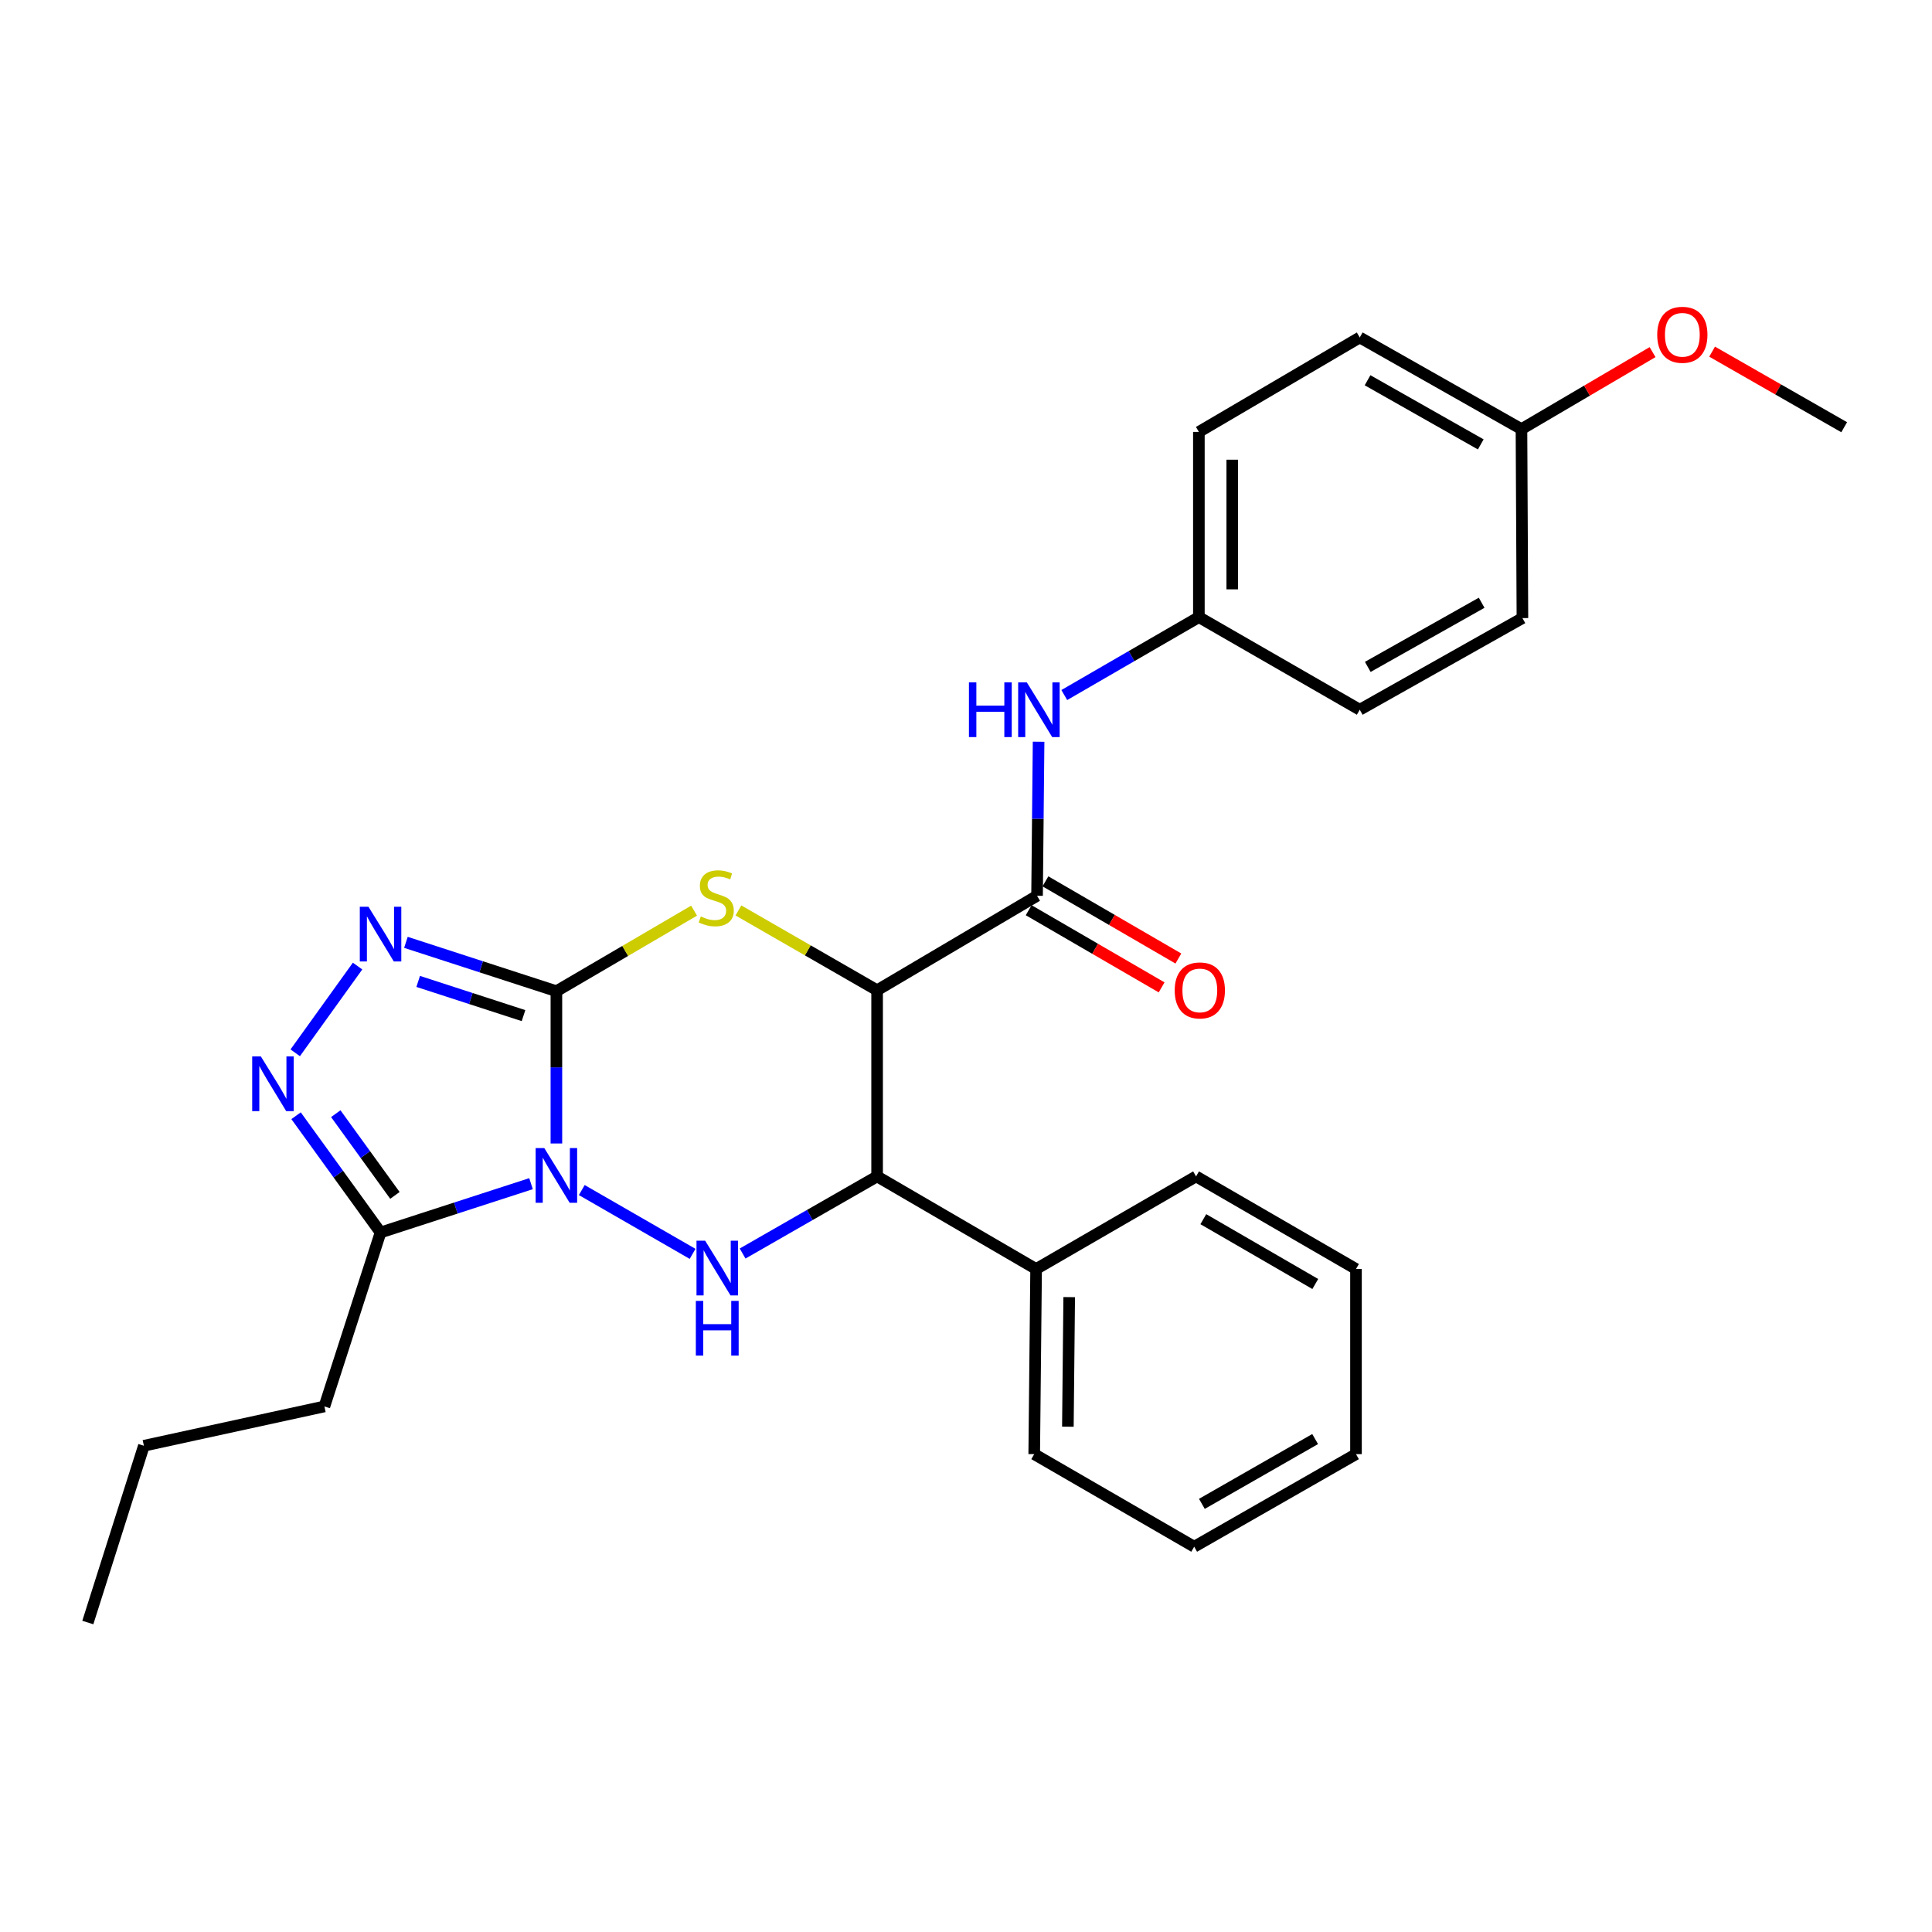 <?xml version='1.0' encoding='iso-8859-1'?>
<svg version='1.1' baseProfile='full'
              xmlns='http://www.w3.org/2000/svg'
                      xmlns:rdkit='http://www.rdkit.org/xml'
                      xmlns:xlink='http://www.w3.org/1999/xlink'
                  xml:space='preserve'
width='1000px' height='1000px' viewBox='0 0 1000 1000'>
<!-- END OF HEADER -->
<rect style='opacity:1.0;fill:#FFFFFF;stroke:none' width='1000' height='1000' x='0' y='0'> </rect>
<path class='bond-0' d='M 287.988,591.863 L 287.988,552.454' style='fill:none;fill-rule:evenodd;stroke:#0000FF;stroke-width:6px;stroke-linecap:butt;stroke-linejoin:miter;stroke-opacity:1' />
<path class='bond-0' d='M 287.988,552.454 L 287.988,513.045' style='fill:none;fill-rule:evenodd;stroke:#000000;stroke-width:6px;stroke-linecap:butt;stroke-linejoin:miter;stroke-opacity:1' />
<path class='bond-3' d='M 301.129,615.975 L 358.485,648.999' style='fill:none;fill-rule:evenodd;stroke:#0000FF;stroke-width:6px;stroke-linecap:butt;stroke-linejoin:miter;stroke-opacity:1' />
<path class='bond-6' d='M 274.855,612.667 L 235.914,625.299' style='fill:none;fill-rule:evenodd;stroke:#0000FF;stroke-width:6px;stroke-linecap:butt;stroke-linejoin:miter;stroke-opacity:1' />
<path class='bond-6' d='M 235.914,625.299 L 196.973,637.93' style='fill:none;fill-rule:evenodd;stroke:#000000;stroke-width:6px;stroke-linecap:butt;stroke-linejoin:miter;stroke-opacity:1' />
<path class='bond-2' d='M 287.988,513.045 L 323.62,492.197' style='fill:none;fill-rule:evenodd;stroke:#000000;stroke-width:6px;stroke-linecap:butt;stroke-linejoin:miter;stroke-opacity:1' />
<path class='bond-2' d='M 323.62,492.197 L 359.252,471.349' style='fill:none;fill-rule:evenodd;stroke:#CCCC00;stroke-width:6px;stroke-linecap:butt;stroke-linejoin:miter;stroke-opacity:1' />
<path class='bond-4' d='M 287.988,513.045 L 249.046,500.401' style='fill:none;fill-rule:evenodd;stroke:#000000;stroke-width:6px;stroke-linecap:butt;stroke-linejoin:miter;stroke-opacity:1' />
<path class='bond-4' d='M 249.046,500.401 L 210.105,487.758' style='fill:none;fill-rule:evenodd;stroke:#0000FF;stroke-width:6px;stroke-linecap:butt;stroke-linejoin:miter;stroke-opacity:1' />
<path class='bond-4' d='M 270.97,525.683 L 243.711,516.833' style='fill:none;fill-rule:evenodd;stroke:#000000;stroke-width:6px;stroke-linecap:butt;stroke-linejoin:miter;stroke-opacity:1' />
<path class='bond-4' d='M 243.711,516.833 L 216.453,507.982' style='fill:none;fill-rule:evenodd;stroke:#0000FF;stroke-width:6px;stroke-linecap:butt;stroke-linejoin:miter;stroke-opacity:1' />
<path class='bond-1' d='M 453.989,512.556 L 453.989,608.907' style='fill:none;fill-rule:evenodd;stroke:#000000;stroke-width:6px;stroke-linecap:butt;stroke-linejoin:miter;stroke-opacity:1' />
<path class='bond-8' d='M 453.989,512.556 L 536.778,463.656' style='fill:none;fill-rule:evenodd;stroke:#000000;stroke-width:6px;stroke-linecap:butt;stroke-linejoin:miter;stroke-opacity:1' />
<path class='bond-29' d='M 453.989,512.556 L 418.1,491.899' style='fill:none;fill-rule:evenodd;stroke:#000000;stroke-width:6px;stroke-linecap:butt;stroke-linejoin:miter;stroke-opacity:1' />
<path class='bond-29' d='M 418.1,491.899 L 382.211,471.243' style='fill:none;fill-rule:evenodd;stroke:#CCCC00;stroke-width:6px;stroke-linecap:butt;stroke-linejoin:miter;stroke-opacity:1' />
<path class='bond-5' d='M 384.372,648.823 L 419.18,628.865' style='fill:none;fill-rule:evenodd;stroke:#0000FF;stroke-width:6px;stroke-linecap:butt;stroke-linejoin:miter;stroke-opacity:1' />
<path class='bond-5' d='M 419.18,628.865 L 453.989,608.907' style='fill:none;fill-rule:evenodd;stroke:#000000;stroke-width:6px;stroke-linecap:butt;stroke-linejoin:miter;stroke-opacity:1' />
<path class='bond-28' d='M 185.078,500.039 L 152.806,544.93' style='fill:none;fill-rule:evenodd;stroke:#0000FF;stroke-width:6px;stroke-linecap:butt;stroke-linejoin:miter;stroke-opacity:1' />
<path class='bond-11' d='M 453.989,608.907 L 536.289,656.837' style='fill:none;fill-rule:evenodd;stroke:#000000;stroke-width:6px;stroke-linecap:butt;stroke-linejoin:miter;stroke-opacity:1' />
<path class='bond-7' d='M 196.973,637.93 L 175.108,607.716' style='fill:none;fill-rule:evenodd;stroke:#000000;stroke-width:6px;stroke-linecap:butt;stroke-linejoin:miter;stroke-opacity:1' />
<path class='bond-7' d='M 175.108,607.716 L 153.243,577.501' style='fill:none;fill-rule:evenodd;stroke:#0000FF;stroke-width:6px;stroke-linecap:butt;stroke-linejoin:miter;stroke-opacity:1' />
<path class='bond-7' d='M 204.409,618.738 L 189.104,597.588' style='fill:none;fill-rule:evenodd;stroke:#000000;stroke-width:6px;stroke-linecap:butt;stroke-linejoin:miter;stroke-opacity:1' />
<path class='bond-7' d='M 189.104,597.588 L 173.798,576.438' style='fill:none;fill-rule:evenodd;stroke:#0000FF;stroke-width:6px;stroke-linecap:butt;stroke-linejoin:miter;stroke-opacity:1' />
<path class='bond-14' d='M 196.973,637.93 L 167.911,727.966' style='fill:none;fill-rule:evenodd;stroke:#000000;stroke-width:6px;stroke-linecap:butt;stroke-linejoin:miter;stroke-opacity:1' />
<path class='bond-9' d='M 536.778,463.656 L 537.176,423.788' style='fill:none;fill-rule:evenodd;stroke:#000000;stroke-width:6px;stroke-linecap:butt;stroke-linejoin:miter;stroke-opacity:1' />
<path class='bond-9' d='M 537.176,423.788 L 537.573,383.92' style='fill:none;fill-rule:evenodd;stroke:#0000FF;stroke-width:6px;stroke-linecap:butt;stroke-linejoin:miter;stroke-opacity:1' />
<path class='bond-10' d='M 532.442,471.126 L 566.849,491.097' style='fill:none;fill-rule:evenodd;stroke:#000000;stroke-width:6px;stroke-linecap:butt;stroke-linejoin:miter;stroke-opacity:1' />
<path class='bond-10' d='M 566.849,491.097 L 601.255,511.067' style='fill:none;fill-rule:evenodd;stroke:#FF0000;stroke-width:6px;stroke-linecap:butt;stroke-linejoin:miter;stroke-opacity:1' />
<path class='bond-10' d='M 541.114,456.185 L 575.521,476.155' style='fill:none;fill-rule:evenodd;stroke:#000000;stroke-width:6px;stroke-linecap:butt;stroke-linejoin:miter;stroke-opacity:1' />
<path class='bond-10' d='M 575.521,476.155 L 609.927,496.126' style='fill:none;fill-rule:evenodd;stroke:#FF0000;stroke-width:6px;stroke-linecap:butt;stroke-linejoin:miter;stroke-opacity:1' />
<path class='bond-12' d='M 550.87,359.751 L 585.703,339.586' style='fill:none;fill-rule:evenodd;stroke:#0000FF;stroke-width:6px;stroke-linecap:butt;stroke-linejoin:miter;stroke-opacity:1' />
<path class='bond-12' d='M 585.703,339.586 L 620.537,319.422' style='fill:none;fill-rule:evenodd;stroke:#000000;stroke-width:6px;stroke-linecap:butt;stroke-linejoin:miter;stroke-opacity:1' />
<path class='bond-20' d='M 536.289,656.837 L 535.31,752.66' style='fill:none;fill-rule:evenodd;stroke:#000000;stroke-width:6px;stroke-linecap:butt;stroke-linejoin:miter;stroke-opacity:1' />
<path class='bond-20' d='M 553.417,671.387 L 552.732,738.463' style='fill:none;fill-rule:evenodd;stroke:#000000;stroke-width:6px;stroke-linecap:butt;stroke-linejoin:miter;stroke-opacity:1' />
<path class='bond-21' d='M 536.289,656.837 L 619.078,608.907' style='fill:none;fill-rule:evenodd;stroke:#000000;stroke-width:6px;stroke-linecap:butt;stroke-linejoin:miter;stroke-opacity:1' />
<path class='bond-15' d='M 620.537,319.422 L 703.806,367.353' style='fill:none;fill-rule:evenodd;stroke:#000000;stroke-width:6px;stroke-linecap:butt;stroke-linejoin:miter;stroke-opacity:1' />
<path class='bond-16' d='M 620.537,319.422 L 620.537,223.56' style='fill:none;fill-rule:evenodd;stroke:#000000;stroke-width:6px;stroke-linecap:butt;stroke-linejoin:miter;stroke-opacity:1' />
<path class='bond-16' d='M 637.813,305.043 L 637.813,237.94' style='fill:none;fill-rule:evenodd;stroke:#000000;stroke-width:6px;stroke-linecap:butt;stroke-linejoin:miter;stroke-opacity:1' />
<path class='bond-13' d='M 787.508,222.111 L 703.806,174.67' style='fill:none;fill-rule:evenodd;stroke:#000000;stroke-width:6px;stroke-linecap:butt;stroke-linejoin:miter;stroke-opacity:1' />
<path class='bond-13' d='M 766.434,230.024 L 707.843,196.815' style='fill:none;fill-rule:evenodd;stroke:#000000;stroke-width:6px;stroke-linecap:butt;stroke-linejoin:miter;stroke-opacity:1' />
<path class='bond-19' d='M 787.508,222.111 L 821.435,202.183' style='fill:none;fill-rule:evenodd;stroke:#000000;stroke-width:6px;stroke-linecap:butt;stroke-linejoin:miter;stroke-opacity:1' />
<path class='bond-19' d='M 821.435,202.183 L 855.363,182.255' style='fill:none;fill-rule:evenodd;stroke:#FF0000;stroke-width:6px;stroke-linecap:butt;stroke-linejoin:miter;stroke-opacity:1' />
<path class='bond-31' d='M 787.508,222.111 L 788.007,319.921' style='fill:none;fill-rule:evenodd;stroke:#000000;stroke-width:6px;stroke-linecap:butt;stroke-linejoin:miter;stroke-opacity:1' />
<path class='bond-23' d='M 167.911,727.966 L 74.478,748.322' style='fill:none;fill-rule:evenodd;stroke:#000000;stroke-width:6px;stroke-linecap:butt;stroke-linejoin:miter;stroke-opacity:1' />
<path class='bond-17' d='M 703.806,367.353 L 788.007,319.921' style='fill:none;fill-rule:evenodd;stroke:#000000;stroke-width:6px;stroke-linecap:butt;stroke-linejoin:miter;stroke-opacity:1' />
<path class='bond-17' d='M 707.957,345.186 L 766.898,311.984' style='fill:none;fill-rule:evenodd;stroke:#000000;stroke-width:6px;stroke-linecap:butt;stroke-linejoin:miter;stroke-opacity:1' />
<path class='bond-18' d='M 620.537,223.56 L 703.806,174.67' style='fill:none;fill-rule:evenodd;stroke:#000000;stroke-width:6px;stroke-linecap:butt;stroke-linejoin:miter;stroke-opacity:1' />
<path class='bond-22' d='M 886.19,182.02 L 920.368,201.576' style='fill:none;fill-rule:evenodd;stroke:#FF0000;stroke-width:6px;stroke-linecap:butt;stroke-linejoin:miter;stroke-opacity:1' />
<path class='bond-22' d='M 920.368,201.576 L 954.545,221.132' style='fill:none;fill-rule:evenodd;stroke:#000000;stroke-width:6px;stroke-linecap:butt;stroke-linejoin:miter;stroke-opacity:1' />
<path class='bond-26' d='M 535.31,752.66 L 618.109,800.582' style='fill:none;fill-rule:evenodd;stroke:#000000;stroke-width:6px;stroke-linecap:butt;stroke-linejoin:miter;stroke-opacity:1' />
<path class='bond-25' d='M 619.078,608.907 L 701.858,656.837' style='fill:none;fill-rule:evenodd;stroke:#000000;stroke-width:6px;stroke-linecap:butt;stroke-linejoin:miter;stroke-opacity:1' />
<path class='bond-25' d='M 622.839,631.047 L 680.785,664.598' style='fill:none;fill-rule:evenodd;stroke:#000000;stroke-width:6px;stroke-linecap:butt;stroke-linejoin:miter;stroke-opacity:1' />
<path class='bond-24' d='M 74.478,748.322 L 45.455,839.817' style='fill:none;fill-rule:evenodd;stroke:#000000;stroke-width:6px;stroke-linecap:butt;stroke-linejoin:miter;stroke-opacity:1' />
<path class='bond-27' d='M 701.858,656.837 L 701.858,752.66' style='fill:none;fill-rule:evenodd;stroke:#000000;stroke-width:6px;stroke-linecap:butt;stroke-linejoin:miter;stroke-opacity:1' />
<path class='bond-30' d='M 618.109,800.582 L 701.858,752.66' style='fill:none;fill-rule:evenodd;stroke:#000000;stroke-width:6px;stroke-linecap:butt;stroke-linejoin:miter;stroke-opacity:1' />
<path class='bond-30' d='M 622.091,778.399 L 680.716,744.854' style='fill:none;fill-rule:evenodd;stroke:#000000;stroke-width:6px;stroke-linecap:butt;stroke-linejoin:miter;stroke-opacity:1' />
<path  class='atom-0' d='M 281.728 594.248
L 291.008 609.248
Q 291.928 610.728, 293.408 613.408
Q 294.888 616.088, 294.968 616.248
L 294.968 594.248
L 298.728 594.248
L 298.728 622.568
L 294.848 622.568
L 284.888 606.168
Q 283.728 604.248, 282.488 602.048
Q 281.288 599.848, 280.928 599.168
L 280.928 622.568
L 277.248 622.568
L 277.248 594.248
L 281.728 594.248
' fill='#0000FF'/>
<path  class='atom-3' d='M 362.729 474.354
Q 363.049 474.474, 364.369 475.034
Q 365.689 475.594, 367.129 475.954
Q 368.609 476.274, 370.049 476.274
Q 372.729 476.274, 374.289 474.994
Q 375.849 473.674, 375.849 471.394
Q 375.849 469.834, 375.049 468.874
Q 374.289 467.914, 373.089 467.394
Q 371.889 466.874, 369.889 466.274
Q 367.369 465.514, 365.849 464.794
Q 364.369 464.074, 363.289 462.554
Q 362.249 461.034, 362.249 458.474
Q 362.249 454.914, 364.649 452.714
Q 367.089 450.514, 371.889 450.514
Q 375.169 450.514, 378.889 452.074
L 377.969 455.154
Q 374.569 453.754, 372.009 453.754
Q 369.249 453.754, 367.729 454.914
Q 366.209 456.034, 366.249 457.994
Q 366.249 459.514, 367.009 460.434
Q 367.809 461.354, 368.929 461.874
Q 370.089 462.394, 372.009 462.994
Q 374.569 463.794, 376.089 464.594
Q 377.609 465.394, 378.689 467.034
Q 379.809 468.634, 379.809 471.394
Q 379.809 475.314, 377.169 477.434
Q 374.569 479.514, 370.209 479.514
Q 367.689 479.514, 365.769 478.954
Q 363.889 478.434, 361.649 477.514
L 362.729 474.354
' fill='#CCCC00'/>
<path  class='atom-4' d='M 364.987 642.188
L 374.267 657.188
Q 375.187 658.668, 376.667 661.348
Q 378.147 664.028, 378.227 664.188
L 378.227 642.188
L 381.987 642.188
L 381.987 670.508
L 378.107 670.508
L 368.147 654.108
Q 366.987 652.188, 365.747 649.988
Q 364.547 647.788, 364.187 647.108
L 364.187 670.508
L 360.507 670.508
L 360.507 642.188
L 364.987 642.188
' fill='#0000FF'/>
<path  class='atom-4' d='M 360.167 673.34
L 364.007 673.34
L 364.007 685.38
L 378.487 685.38
L 378.487 673.34
L 382.327 673.34
L 382.327 701.66
L 378.487 701.66
L 378.487 688.58
L 364.007 688.58
L 364.007 701.66
L 360.167 701.66
L 360.167 673.34
' fill='#0000FF'/>
<path  class='atom-5' d='M 190.713 469.334
L 199.993 484.334
Q 200.913 485.814, 202.393 488.494
Q 203.873 491.174, 203.953 491.334
L 203.953 469.334
L 207.713 469.334
L 207.713 497.654
L 203.833 497.654
L 193.873 481.254
Q 192.713 479.334, 191.473 477.134
Q 190.273 474.934, 189.913 474.254
L 189.913 497.654
L 186.233 497.654
L 186.233 469.334
L 190.713 469.334
' fill='#0000FF'/>
<path  class='atom-8' d='M 135.018 546.806
L 144.298 561.806
Q 145.218 563.286, 146.698 565.966
Q 148.178 568.646, 148.258 568.806
L 148.258 546.806
L 152.018 546.806
L 152.018 575.126
L 148.138 575.126
L 138.178 558.726
Q 137.018 556.806, 135.778 554.606
Q 134.578 552.406, 134.218 551.726
L 134.218 575.126
L 130.538 575.126
L 130.538 546.806
L 135.018 546.806
' fill='#0000FF'/>
<path  class='atom-10' d='M 501.518 353.193
L 505.358 353.193
L 505.358 365.233
L 519.838 365.233
L 519.838 353.193
L 523.678 353.193
L 523.678 381.513
L 519.838 381.513
L 519.838 368.433
L 505.358 368.433
L 505.358 381.513
L 501.518 381.513
L 501.518 353.193
' fill='#0000FF'/>
<path  class='atom-10' d='M 531.478 353.193
L 540.758 368.193
Q 541.678 369.673, 543.158 372.353
Q 544.638 375.033, 544.718 375.193
L 544.718 353.193
L 548.478 353.193
L 548.478 381.513
L 544.598 381.513
L 534.638 365.113
Q 533.478 363.193, 532.238 360.993
Q 531.038 358.793, 530.678 358.113
L 530.678 381.513
L 526.998 381.513
L 526.998 353.193
L 531.478 353.193
' fill='#0000FF'/>
<path  class='atom-11' d='M 608.027 512.636
Q 608.027 505.836, 611.387 502.036
Q 614.747 498.236, 621.027 498.236
Q 627.307 498.236, 630.667 502.036
Q 634.027 505.836, 634.027 512.636
Q 634.027 519.516, 630.627 523.436
Q 627.227 527.316, 621.027 527.316
Q 614.787 527.316, 611.387 523.436
Q 608.027 519.556, 608.027 512.636
M 621.027 524.116
Q 625.347 524.116, 627.667 521.236
Q 630.027 518.316, 630.027 512.636
Q 630.027 507.076, 627.667 504.276
Q 625.347 501.436, 621.027 501.436
Q 616.707 501.436, 614.347 504.236
Q 612.027 507.036, 612.027 512.636
Q 612.027 518.356, 614.347 521.236
Q 616.707 524.116, 621.027 524.116
' fill='#FF0000'/>
<path  class='atom-20' d='M 857.777 173.281
Q 857.777 166.481, 861.137 162.681
Q 864.497 158.881, 870.777 158.881
Q 877.057 158.881, 880.417 162.681
Q 883.777 166.481, 883.777 173.281
Q 883.777 180.161, 880.377 184.081
Q 876.977 187.961, 870.777 187.961
Q 864.537 187.961, 861.137 184.081
Q 857.777 180.201, 857.777 173.281
M 870.777 184.761
Q 875.097 184.761, 877.417 181.881
Q 879.777 178.961, 879.777 173.281
Q 879.777 167.721, 877.417 164.921
Q 875.097 162.081, 870.777 162.081
Q 866.457 162.081, 864.097 164.881
Q 861.777 167.681, 861.777 173.281
Q 861.777 179.001, 864.097 181.881
Q 866.457 184.761, 870.777 184.761
' fill='#FF0000'/>
</svg>

